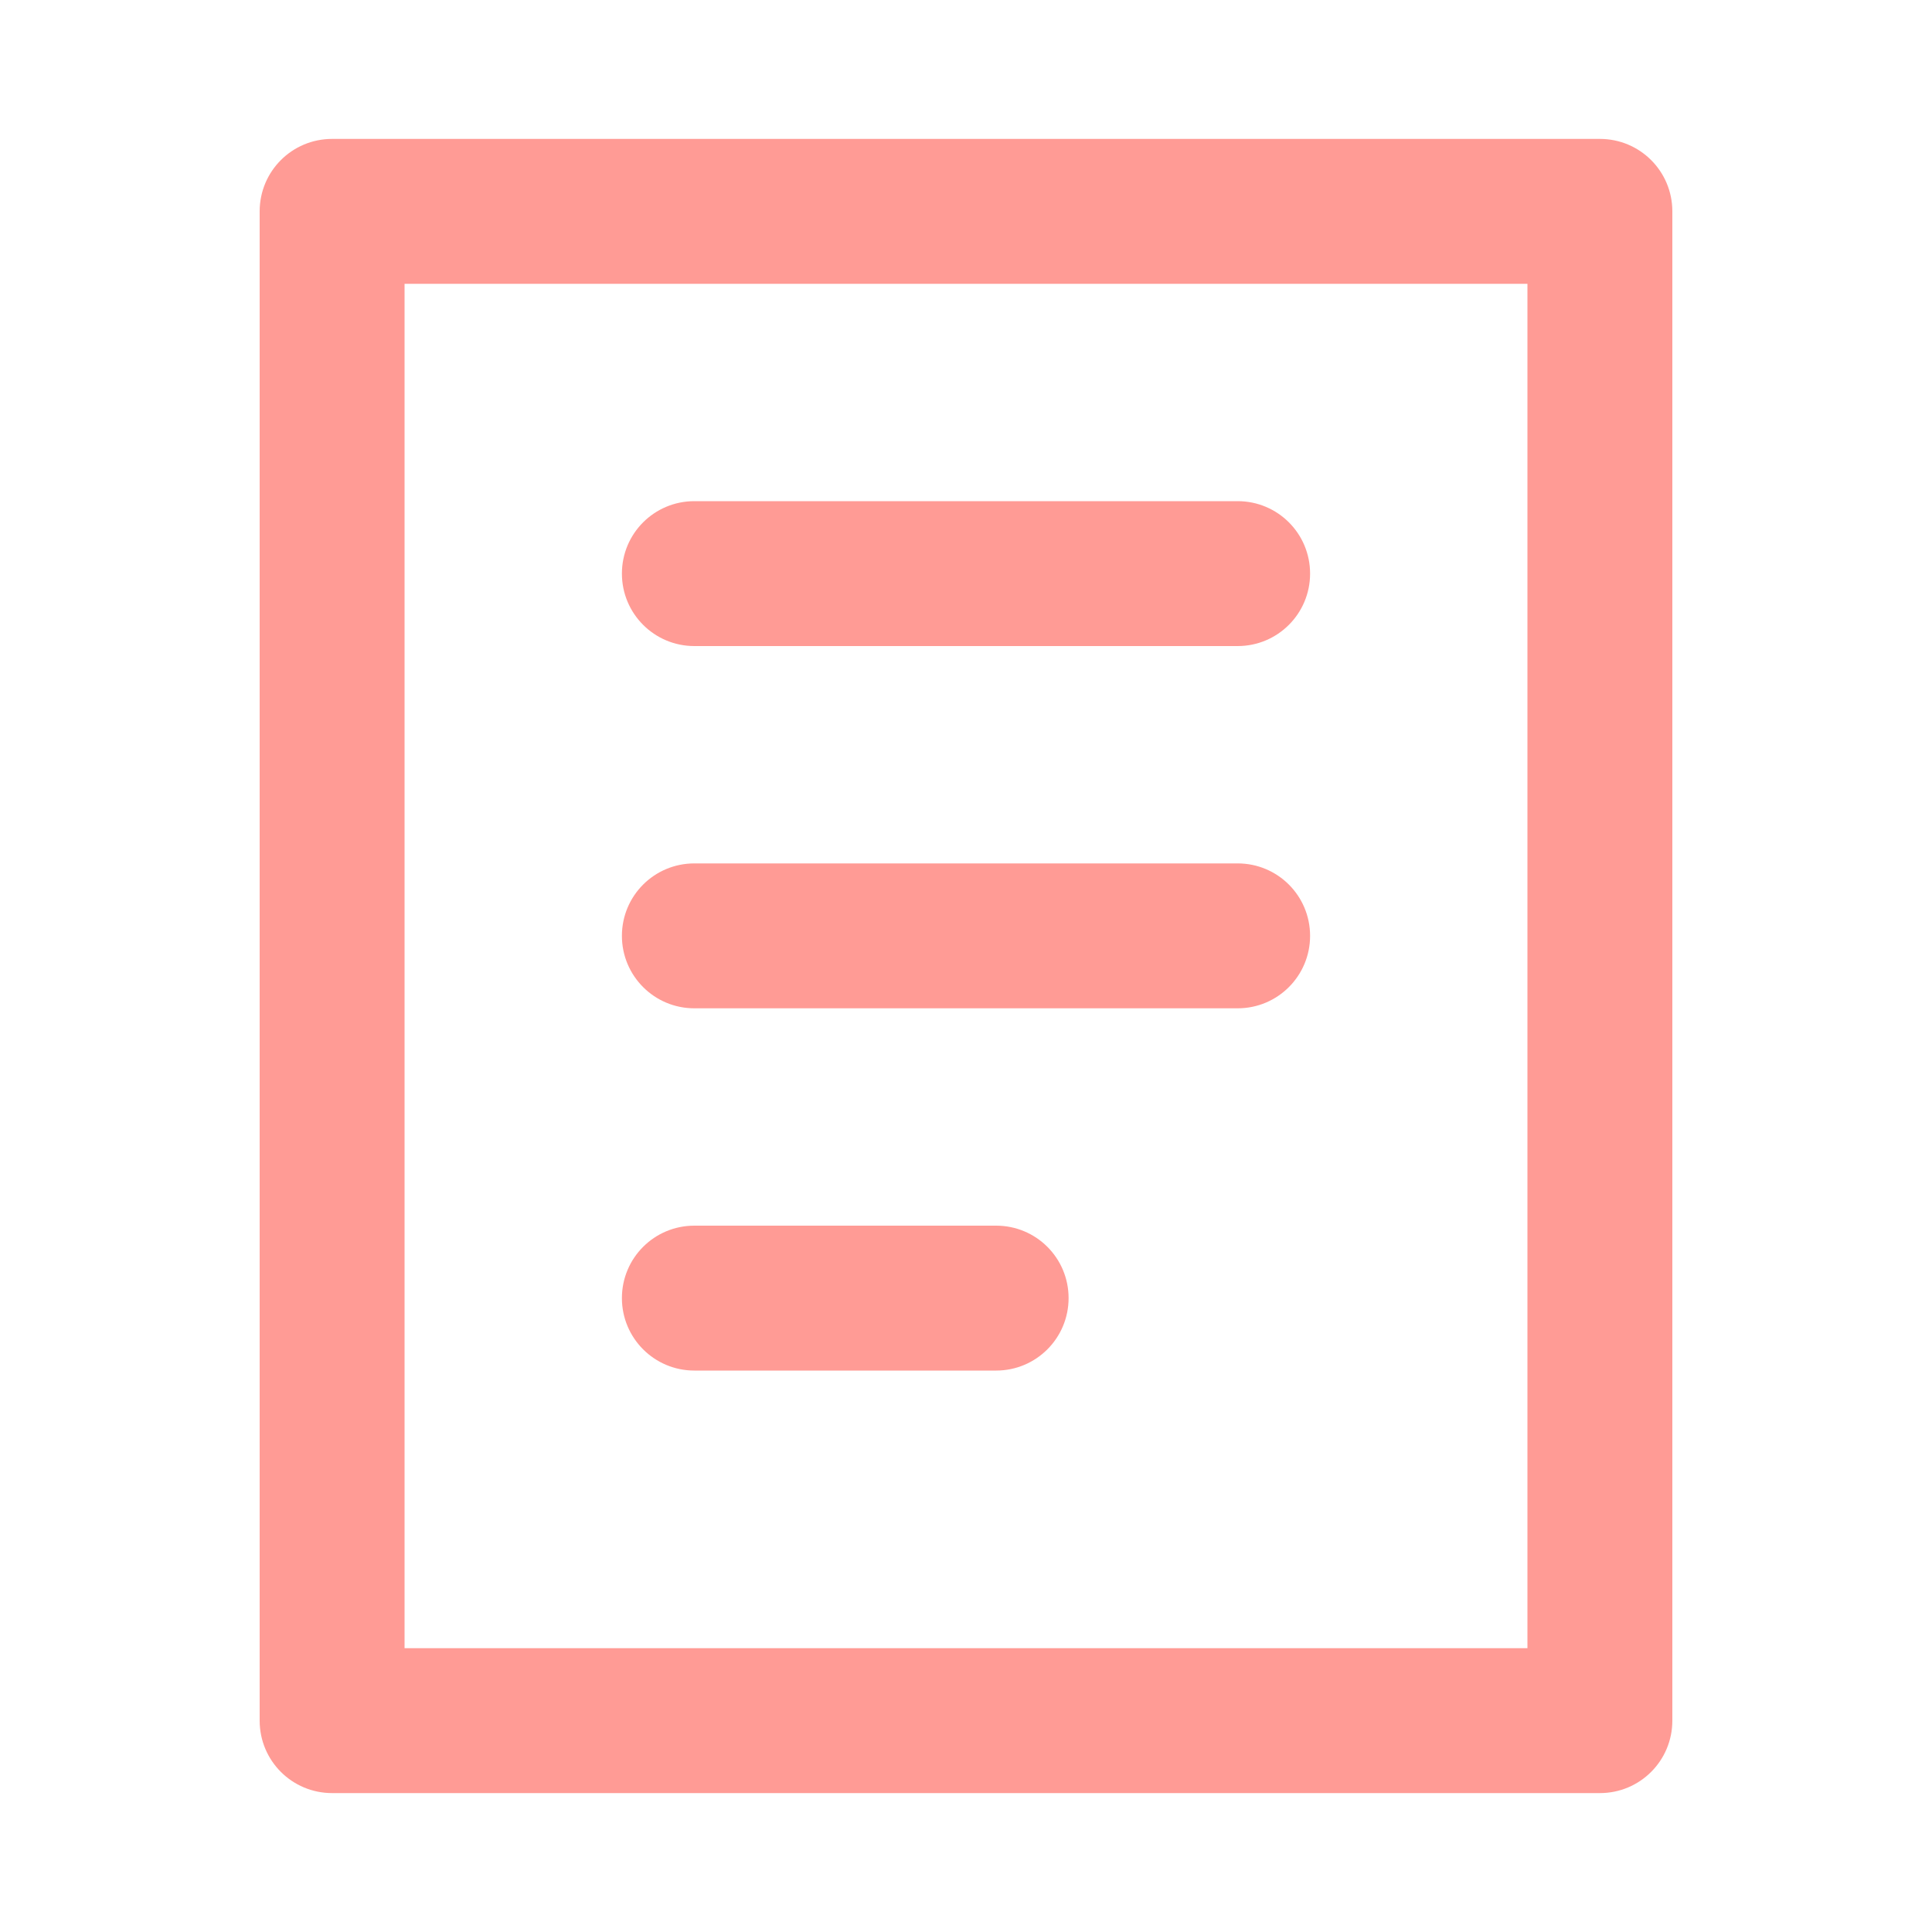 <svg width="20" height="20" viewBox="0 0 20 20" fill="none" xmlns="http://www.w3.org/2000/svg">
<path fill-rule="evenodd" clip-rule="evenodd" d="M2.688 2.188C2.688 1.773 3.023 1.438 3.438 1.438H16.562C16.977 1.438 17.312 1.773 17.312 2.188V17.812C17.312 18.227 16.977 18.562 16.562 18.562H3.438C3.023 18.562 2.688 18.227 2.688 17.812V2.188ZM4.188 2.938V17.062H15.812V2.938H4.188Z" fill="#FF9B95"/>
<path fill-rule="evenodd" clip-rule="evenodd" d="M6.438 5.938C6.438 5.523 6.773 5.188 7.188 5.188H12.812C13.227 5.188 13.562 5.523 13.562 5.938C13.562 6.352 13.227 6.688 12.812 6.688H7.188C6.773 6.688 6.438 6.352 6.438 5.938ZM6.438 9.688C6.438 9.273 6.773 8.938 7.188 8.938H12.812C13.227 8.938 13.562 9.273 13.562 9.688C13.562 10.102 13.227 10.438 12.812 10.438H7.188C6.773 10.438 6.438 10.102 6.438 9.688ZM6.438 13.438C6.438 13.023 6.773 12.688 7.188 12.688H10.312C10.727 12.688 11.062 13.023 11.062 13.438C11.062 13.852 10.727 14.188 10.312 14.188H7.188C6.773 14.188 6.438 13.852 6.438 13.438Z" fill="#FF9B95"/>
</svg>
